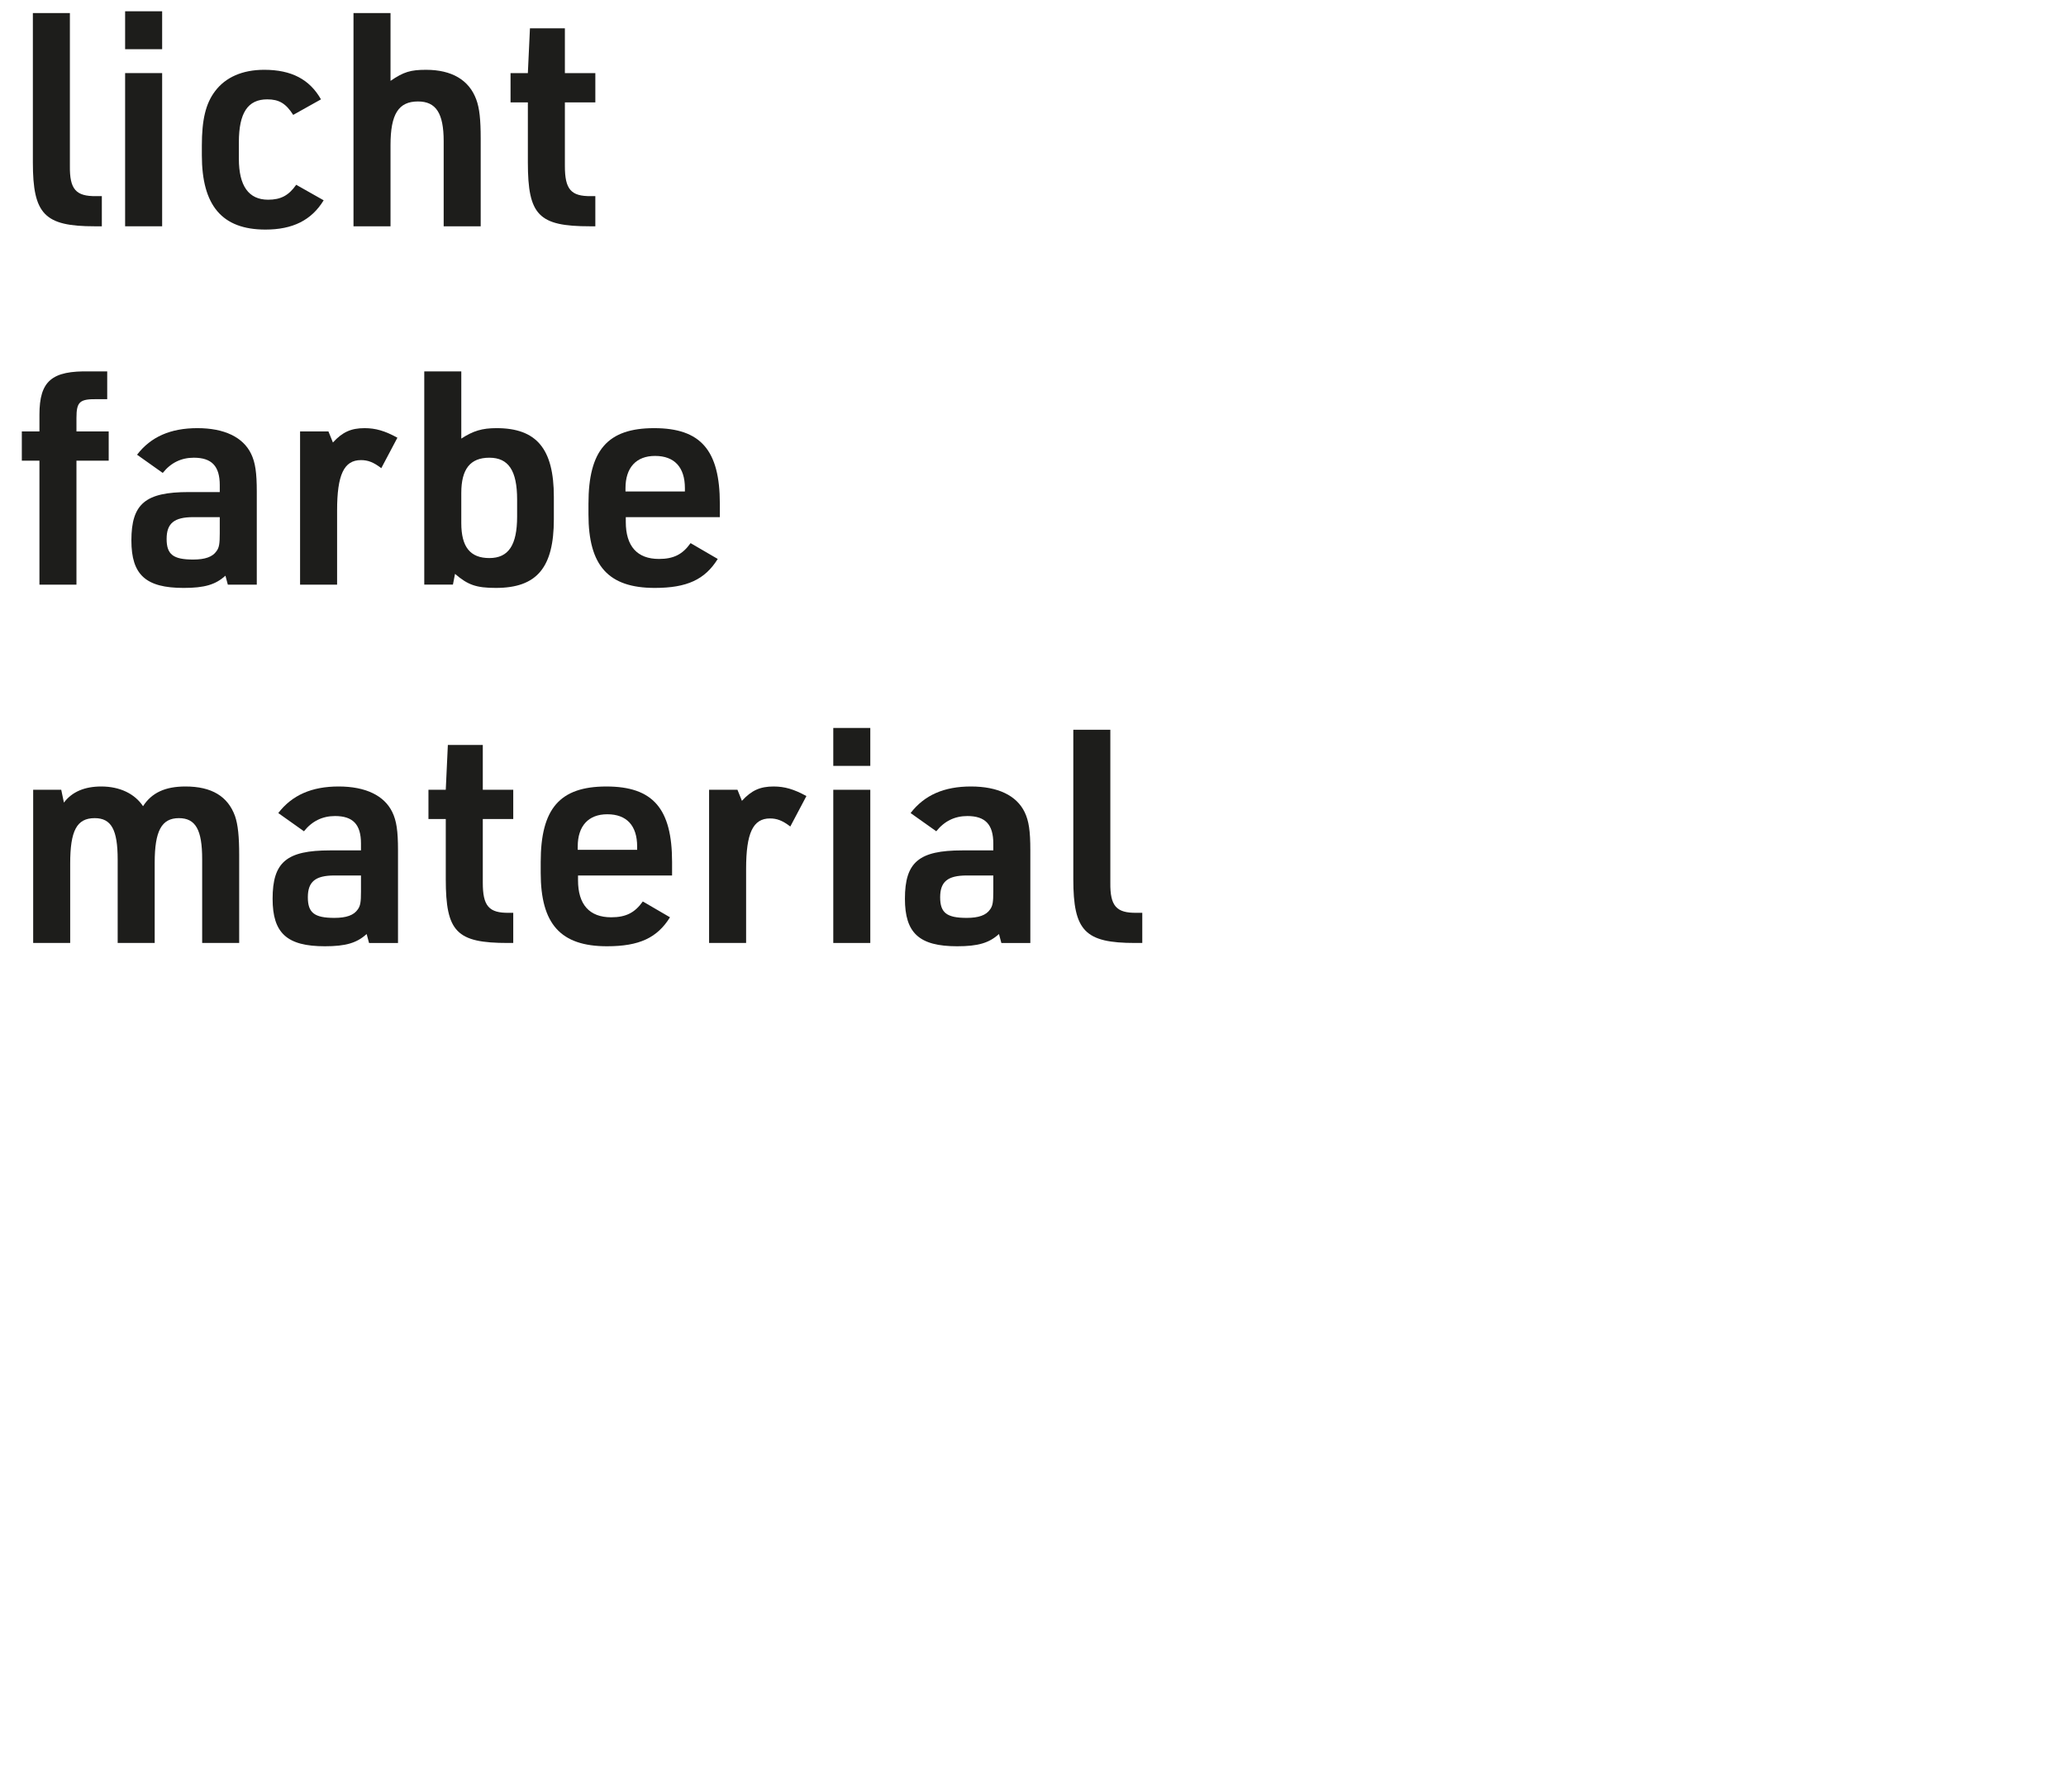 <?xml version="1.0" encoding="UTF-8"?>
<svg id="Ebene_1" xmlns="http://www.w3.org/2000/svg" width="346" height="300" version="1.1" viewBox="0 0 346 300">
  <!-- Generator: Adobe Illustrator 29.3.0, SVG Export Plug-In . SVG Version: 2.1.0 Build 146)  -->
  <defs>
    <style>
      .st0 {
        fill: #1d1d1b;
      }
    </style>
  </defs>
  <path class="st0" d="M11.705,2.188v25.602c-.05,3.9,1,5.1,4.4,5.05h.95v5.051h-1.2c-8.4,0-10.351-2-10.351-10.701V2.188h6.2Z"/>
  <path class="st0" d="M20.954,1.888h6.201v6.351h-6.201V1.888ZM20.954,12.239h6.201v25.651h-6.201V12.239Z"/>
  <path class="st0" d="M54.205,33.54c-2.05,3.351-5.2,4.9-9.751,4.9-7.25,0-10.65-4-10.65-12.451v-1.6c0-4.351.65-7.051,2.2-9.101,1.75-2.351,4.601-3.601,8.25-3.601,4.551,0,7.601,1.601,9.501,4.95l-4.65,2.601c-1.25-1.95-2.4-2.601-4.35-2.601-3.251,0-4.751,2.251-4.751,7.201v2.75c0,4.55,1.65,6.851,4.9,6.851,2.101,0,3.45-.7,4.7-2.5,0,0,4.601,2.6,4.601,2.6Z"/>
  <path class="st0" d="M59.202,2.188h6.2v11.351c2.2-1.5,3.351-1.851,5.951-1.851,4.3,0,7.2,1.7,8.4,4.95.55,1.45.75,3.4.75,6.551v14.701h-6.2v-14.251c0-4.7-1.301-6.65-4.301-6.65-3.25,0-4.601,2.1-4.601,7.3v13.602h-6.2V2.188h0Z"/>
  <path class="st0" d="M85.502,17.139v-4.899h2.9l.351-7.501h5.85v7.501h5.101v4.899h-5.101v10.651c0,3.9,1,5.1,4.4,5.05h.7v5.051h-.9c-8.601,0-10.4-1.851-10.4-10.701v-10.051h-2.9Z"/>
  <path class="st0" d="M3.655,77.139v-4.899h2.95v-2.801c0-5.65,2.05-7.4,8.45-7.25h2.9v4.65h-1.601c-3-.051-3.55.399-3.55,3.149v2.251h5.4v4.899h-5.4v20.752h-6.2v-20.752h-2.95v0Z"/>
  <path class="st0" d="M36.805,81.239c0-3.2-1.35-4.601-4.35-4.601-2.101,0-3.851.851-5.201,2.551l-4.3-3.051c2.3-3,5.601-4.45,10.101-4.45s7.65,1.5,9.001,4.301c.699,1.45.949,3.15.949,6.351v15.551h-4.85l-.4-1.5c-1.65,1.5-3.5,2.05-7,2.05-6.351,0-8.751-2.2-8.751-7.95,0-6.15,2.351-8.101,9.601-8.101h5.2v-1.15l-0.0 0ZM32.354,86.59c-3.2,0-4.45,1.05-4.45,3.65,0,2.6,1.101,3.45,4.45,3.45,2,0,3.25-.45,3.9-1.4.45-.6.55-1.25.55-3v-2.7s-4.45,0-4.45,0Z"/>
  <path class="st0" d="M50.254,72.239h4.751l.75,1.85c1.6-1.75,3.05-2.4,5.3-2.4,1.851,0,3.4.45,5.5,1.601l-2.699,5.101c-1.301-1.001-2.251-1.351-3.4-1.351-2.851,0-4.001,2.45-4.001,8.45v12.401h-6.2v-25.651Z"/>
  <path class="st0" d="M71.053,62.188h6.201v11.25c2-1.3,3.5-1.75,5.9-1.75,6.7,0,9.601,3.45,9.601,11.501v3.75c0,8.101-2.851,11.501-9.701,11.501-3.3,0-4.7-.5-6.851-2.351l-.35,1.801h-4.801v-35.702h0ZM86.604,83.64c0-4.851-1.45-7.001-4.65-7.001s-4.7,1.9-4.7,5.9v5.051c0,4,1.5,5.851,4.7,5.851s4.65-2.15,4.65-6.951v-2.85Z"/>
  <path class="st0" d="M104.803,87.39c0,4.051,1.9,6.2,5.55,6.2,2.45,0,3.951-.75,5.301-2.649l4.55,2.649c-2.149,3.45-5.149,4.851-10.55,4.851-7.751,0-11.101-3.7-11.101-12.301v-1.8c0-8.951,3.2-12.651,11-12.651,7.801,0,11.001,3.7,11.001,12.651v2.25h-15.751v.8-0ZM114.703,82.289v-.55c0-3.5-1.75-5.4-5-5.4-3.15,0-4.95,1.95-4.95,5.4v.55h9.95Z"/>
  <path class="st0" d="M5.555,132.239h4.7l.45,2.149c1.351-1.8,3.45-2.7,6.251-2.7,3.1,0,5.6,1.2,7,3.301,1.45-2.25,3.7-3.301,7.101-3.301,4.4,0,7.101,1.65,8.301,4.95.5,1.45.699,3.45.699,6.551v14.701h-6.2v-14.051c0-4.9-1.1-6.851-3.9-6.851-2.899,0-4.05,2.15-4.05,7.45v13.451h-6.2v-13.951c0-5-1.051-6.95-3.851-6.95-3,0-4.101,2.1-4.101,7.601v13.301h-6.2s0-25.651,0-25.651Z"/>
  <path class="st0" d="M60.455,141.239c0-3.2-1.35-4.601-4.35-4.601-2.101,0-3.851.851-5.201,2.551l-4.3-3.051c2.3-3,5.601-4.45,10.101-4.45s7.65,1.5,9.001,4.301c.699,1.45.949,3.15.949,6.351v15.551h-4.85l-.4-1.5c-1.65,1.5-3.5,2.05-7,2.05-6.351,0-8.751-2.2-8.751-7.95,0-6.15,2.351-8.101,9.601-8.101h5.2v-1.15h-0ZM56.005,146.59c-3.2,0-4.45,1.05-4.45,3.65,0,2.6,1.101,3.45,4.45,3.45,2,0,3.25-.45,3.9-1.4.45-.6.55-1.25.55-3v-2.7s-4.45,0-4.45,0Z"/>
  <path class="st0" d="M71.754,137.139v-4.899h2.9l.35-7.501h5.851v7.501h5.101v4.899h-5.101v10.651c0,3.9,1,5.1,4.4,5.05h.7v5.051h-.9c-8.601,0-10.4-1.851-10.4-10.701v-10.051h-2.9Z"/>
  <path class="st0" d="M96.804,147.39c0,4.051,1.9,6.2,5.551,6.2,2.45,0,3.95-.75,5.3-2.649l4.551,2.649c-2.15,3.45-5.15,4.851-10.551,4.851-7.75,0-11.101-3.7-11.101-12.301v-1.8c0-8.951,3.2-12.651,11.001-12.651,7.8,0,11,3.7,11,12.651v2.25h-15.751v.8h0ZM106.705,142.289v-.55c0-3.5-1.75-5.4-5.001-5.4-3.149,0-4.95,1.95-4.95,5.4v.55h9.951Z"/>
  <path class="st0" d="M118.753,132.239h4.751l.75,1.85c1.6-1.75,3.05-2.4,5.3-2.4,1.851,0,3.4.45,5.5,1.601l-2.699,5.101c-1.301-1.001-2.251-1.351-3.4-1.351-2.851,0-4.001,2.45-4.001,8.45v12.401h-6.2s0-25.651,0-25.651Z"/>
  <path class="st0" d="M139.552,121.888h6.2v6.351h-6.2v-6.351ZM139.552,132.239h6.2v25.651h-6.2v-25.651Z"/>
  <path class="st0" d="M166.352,141.239c0-3.2-1.35-4.601-4.35-4.601-2.101,0-3.851.851-5.2,2.551l-4.301-3.051c2.301-3,5.601-4.45,10.101-4.45,4.501,0,7.65,1.5,9.001,4.301.7,1.45.95,3.15.95,6.351v15.551h-4.851l-.4-1.5c-1.649,1.5-3.5,2.05-7,2.05-6.351,0-8.751-2.2-8.751-7.95,0-6.15,2.351-8.101,9.601-8.101h5.2v-1.15ZM161.901,146.59c-3.2,0-4.45,1.05-4.45,3.65,0,2.6,1.101,3.45,4.45,3.45,2,0,3.251-.45,3.9-1.4.45-.6.55-1.25.55-3v-2.7h-4.45Z"/>
  <path class="st0" d="M185.951,122.188v25.602c-.05,3.9,1,5.1,4.4,5.05h.95v5.051h-1.2c-8.4,0-10.351-2-10.351-10.701v-25.001h6.2Z"/>
</svg>